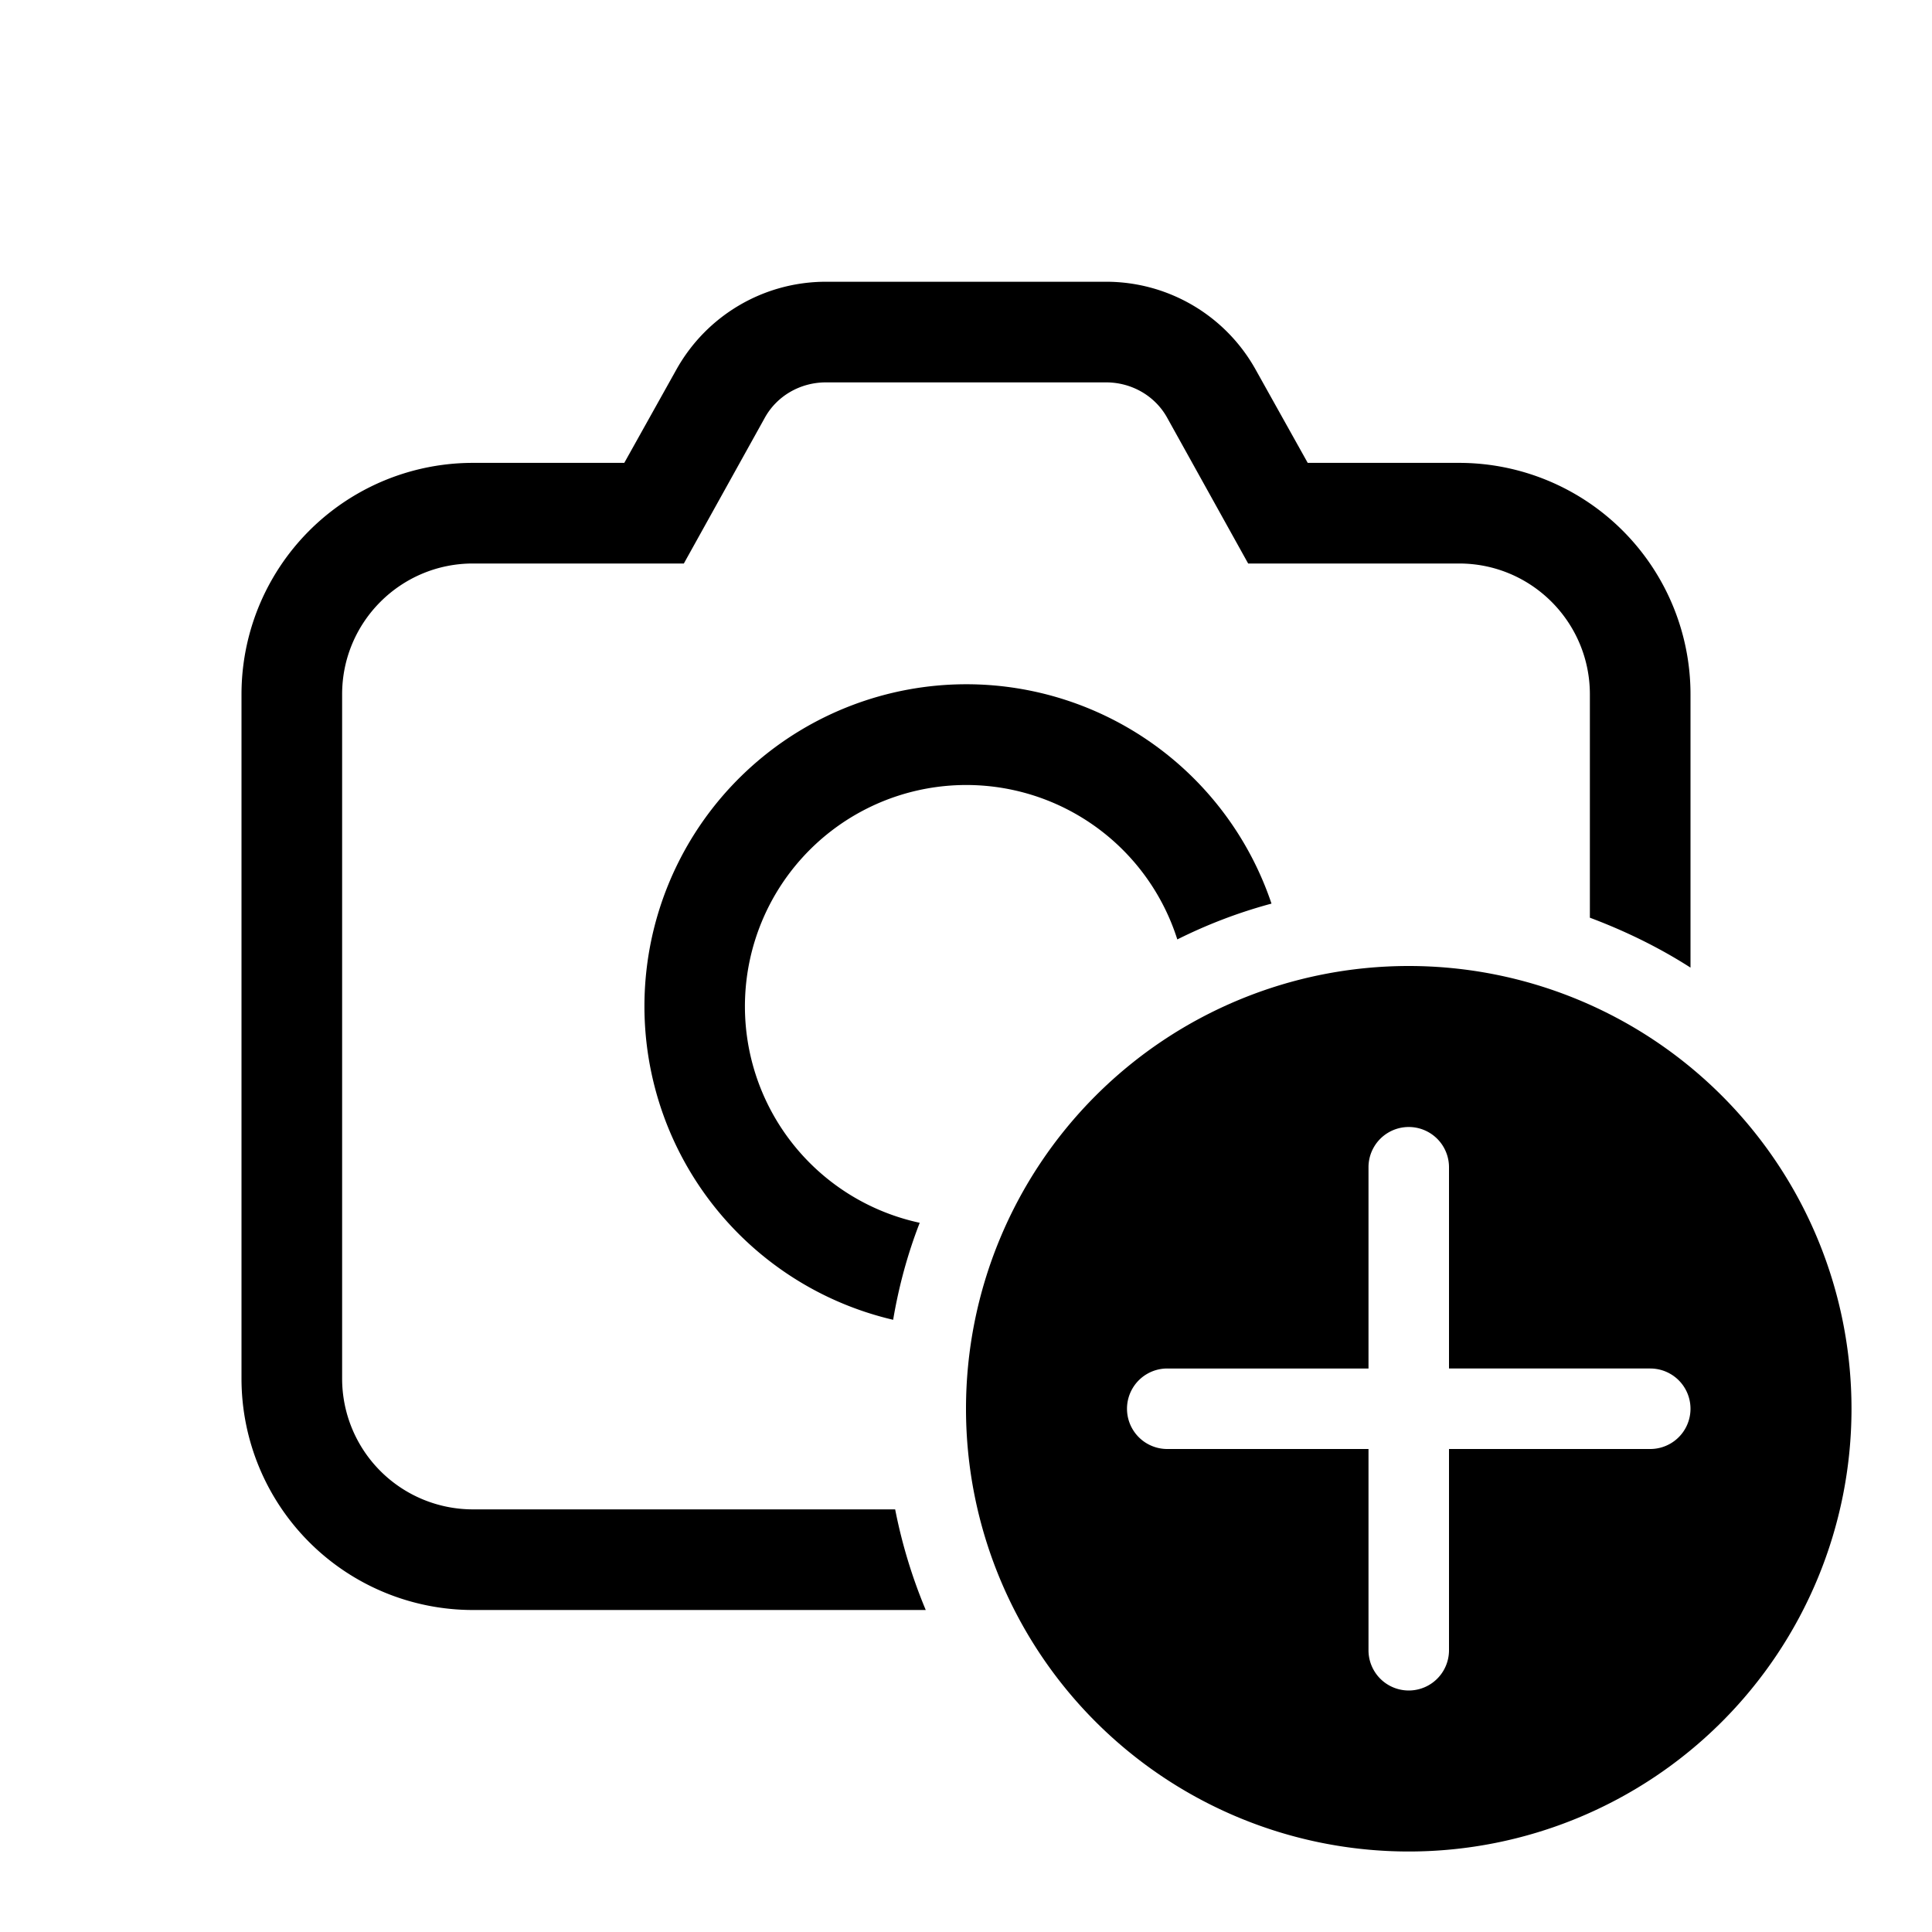 <svg width="48" height="48" viewBox="0 0 48 48" xmlns="http://www.w3.org/2000/svg"><path d="M20.52 7c-1.55 0-2.97.84-3.72 2.19l-1.29 2.31h-3.76A5.75 5.75 0 0 0 6 17.25v17A5.75 5.75 0 0 0 11.75 40H23a12.9 12.9 0 0 1-.76-2.5H11.75a3.25 3.25 0 0 1-3.25-3.25v-17c0-1.8 1.46-3.25 3.25-3.25h5.24l2-3.6c.3-.56.89-.9 1.53-.9h6.96c.64 0 1.23.34 1.53.9l2 3.6h5.24c1.8 0 3.25 1.46 3.25 3.25v5.55c.88.33 1.72.74 2.5 1.24v-6.79a5.75 5.75 0 0 0-5.75-5.75h-3.76L31.2 9.19A4.25 4.25 0 0 0 27.48 7h-6.96ZM24 17a8 8 0 0 1 7.59 5.45c-.82.22-1.6.52-2.34.89a5.5 5.5 0 1 0-6.4 7.04c-.3.77-.52 1.58-.66 2.41A8 8 0 0 1 24 17Zm22 18a11 11 0 1 1-22 0 11 11 0 0 1 22 0Zm-10-6a1 1 0 1 0-2 0v5h-5a1 1 0 1 0 0 2h5v5a1 1 0 1 0 2 0v-5h5a1 1 0 1 0 0-2h-5v-5Z"/></svg>